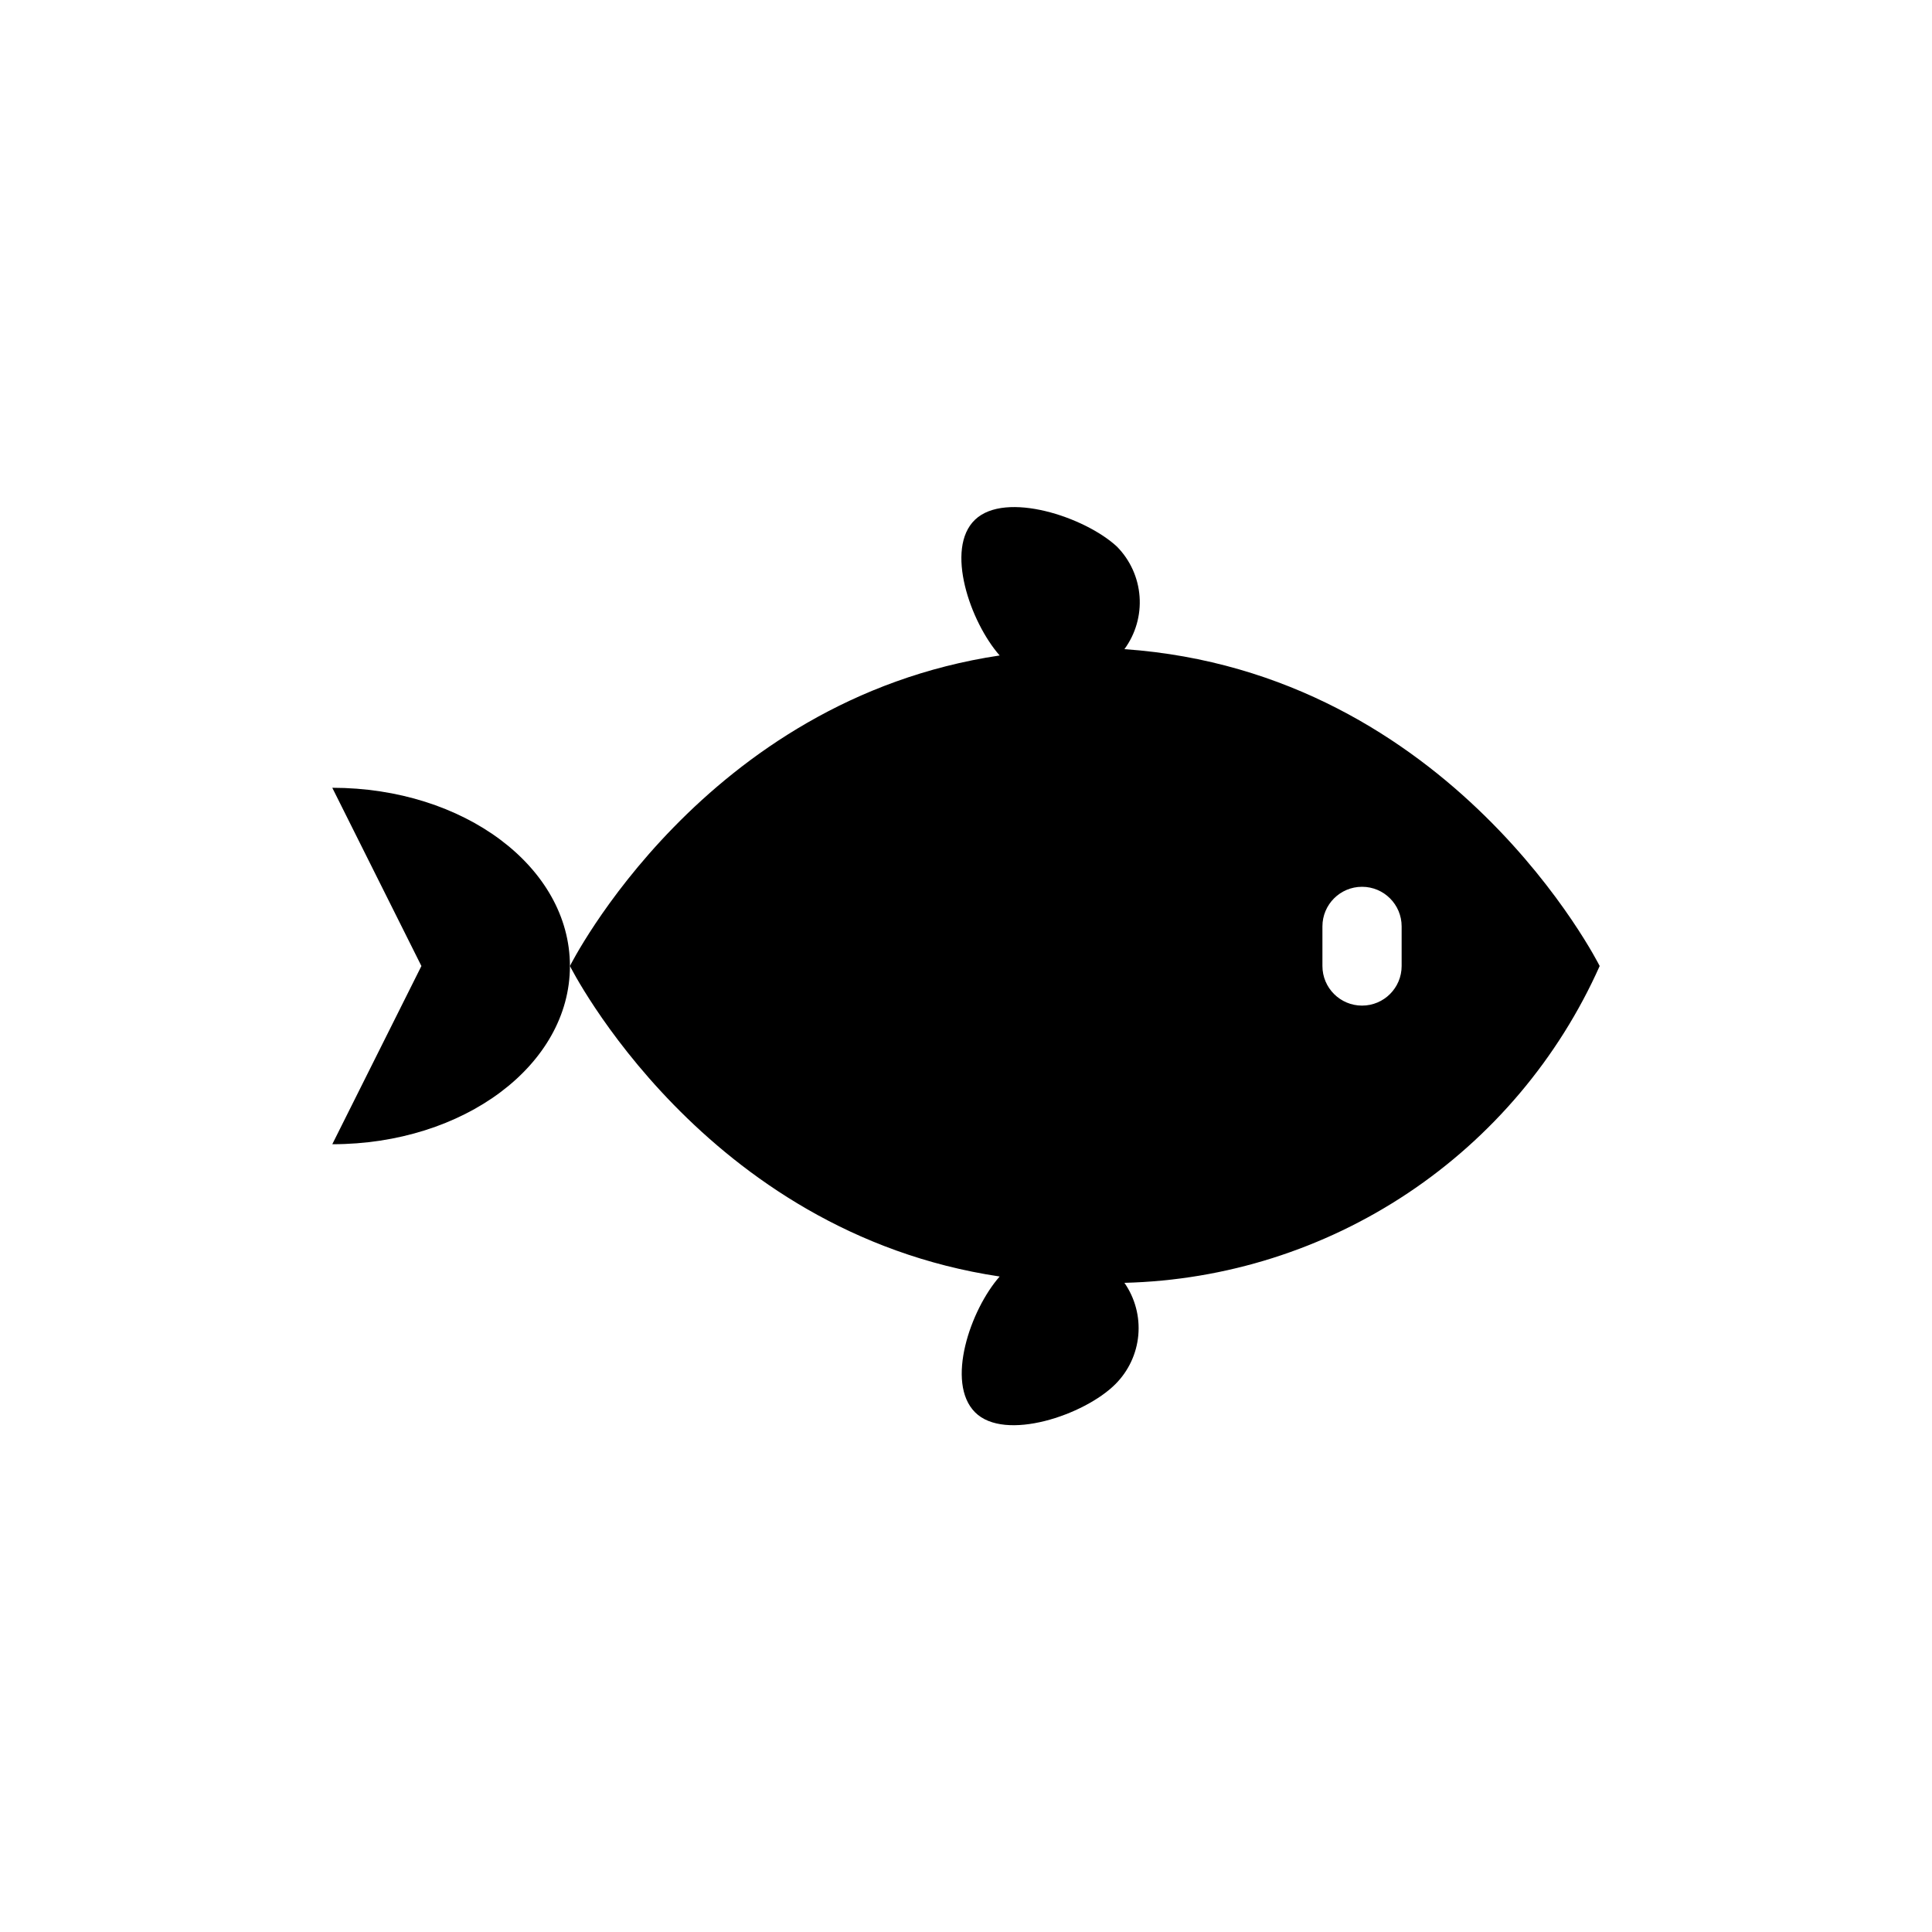 <?xml version="1.0" encoding="UTF-8"?>
<!-- Uploaded to: ICON Repo, www.svgrepo.com, Generator: ICON Repo Mixer Tools -->
<svg fill="#000000" width="800px" height="800px" version="1.1" viewBox="144 144 512 512" xmlns="http://www.w3.org/2000/svg">
 <g>
  <path d="m567.93 400s-38.941-77.879-125.95-83.969h0.004c2.957-4.027 4.379-8.977 4.012-13.961-0.363-4.984-2.496-9.672-6.008-13.227-8.5-7.871-29.492-14.797-37.574-7.137-8.082 7.66-1.258 27.184 6.508 36-78.617 11.758-113.88 82.293-113.88 82.293s35.266 70.535 113.88 82.289c-7.766 8.816-14.379 28.129-6.508 36 7.871 7.871 28.969 0.734 37.156-7.453 3.492-3.481 5.652-8.082 6.094-12.996 0.441-4.914-0.863-9.824-3.68-13.875 26.781-0.668 52.824-8.91 75.117-23.77 22.289-14.859 39.914-35.73 50.832-60.195zm-73.473-10.496c0-5.797 4.699-10.496 10.496-10.496s10.496 4.699 10.496 10.496v10.496c0 5.797-4.699 10.496-10.496 10.496s-10.496-4.699-10.496-10.496z"/>
  <path d="m232.06 352.77 23.617 47.234-23.617 47.23c34.848 0 62.977-20.992 62.977-47.23 0-26.242-28.129-47.234-62.977-47.234z"/>
 </g>
</svg>